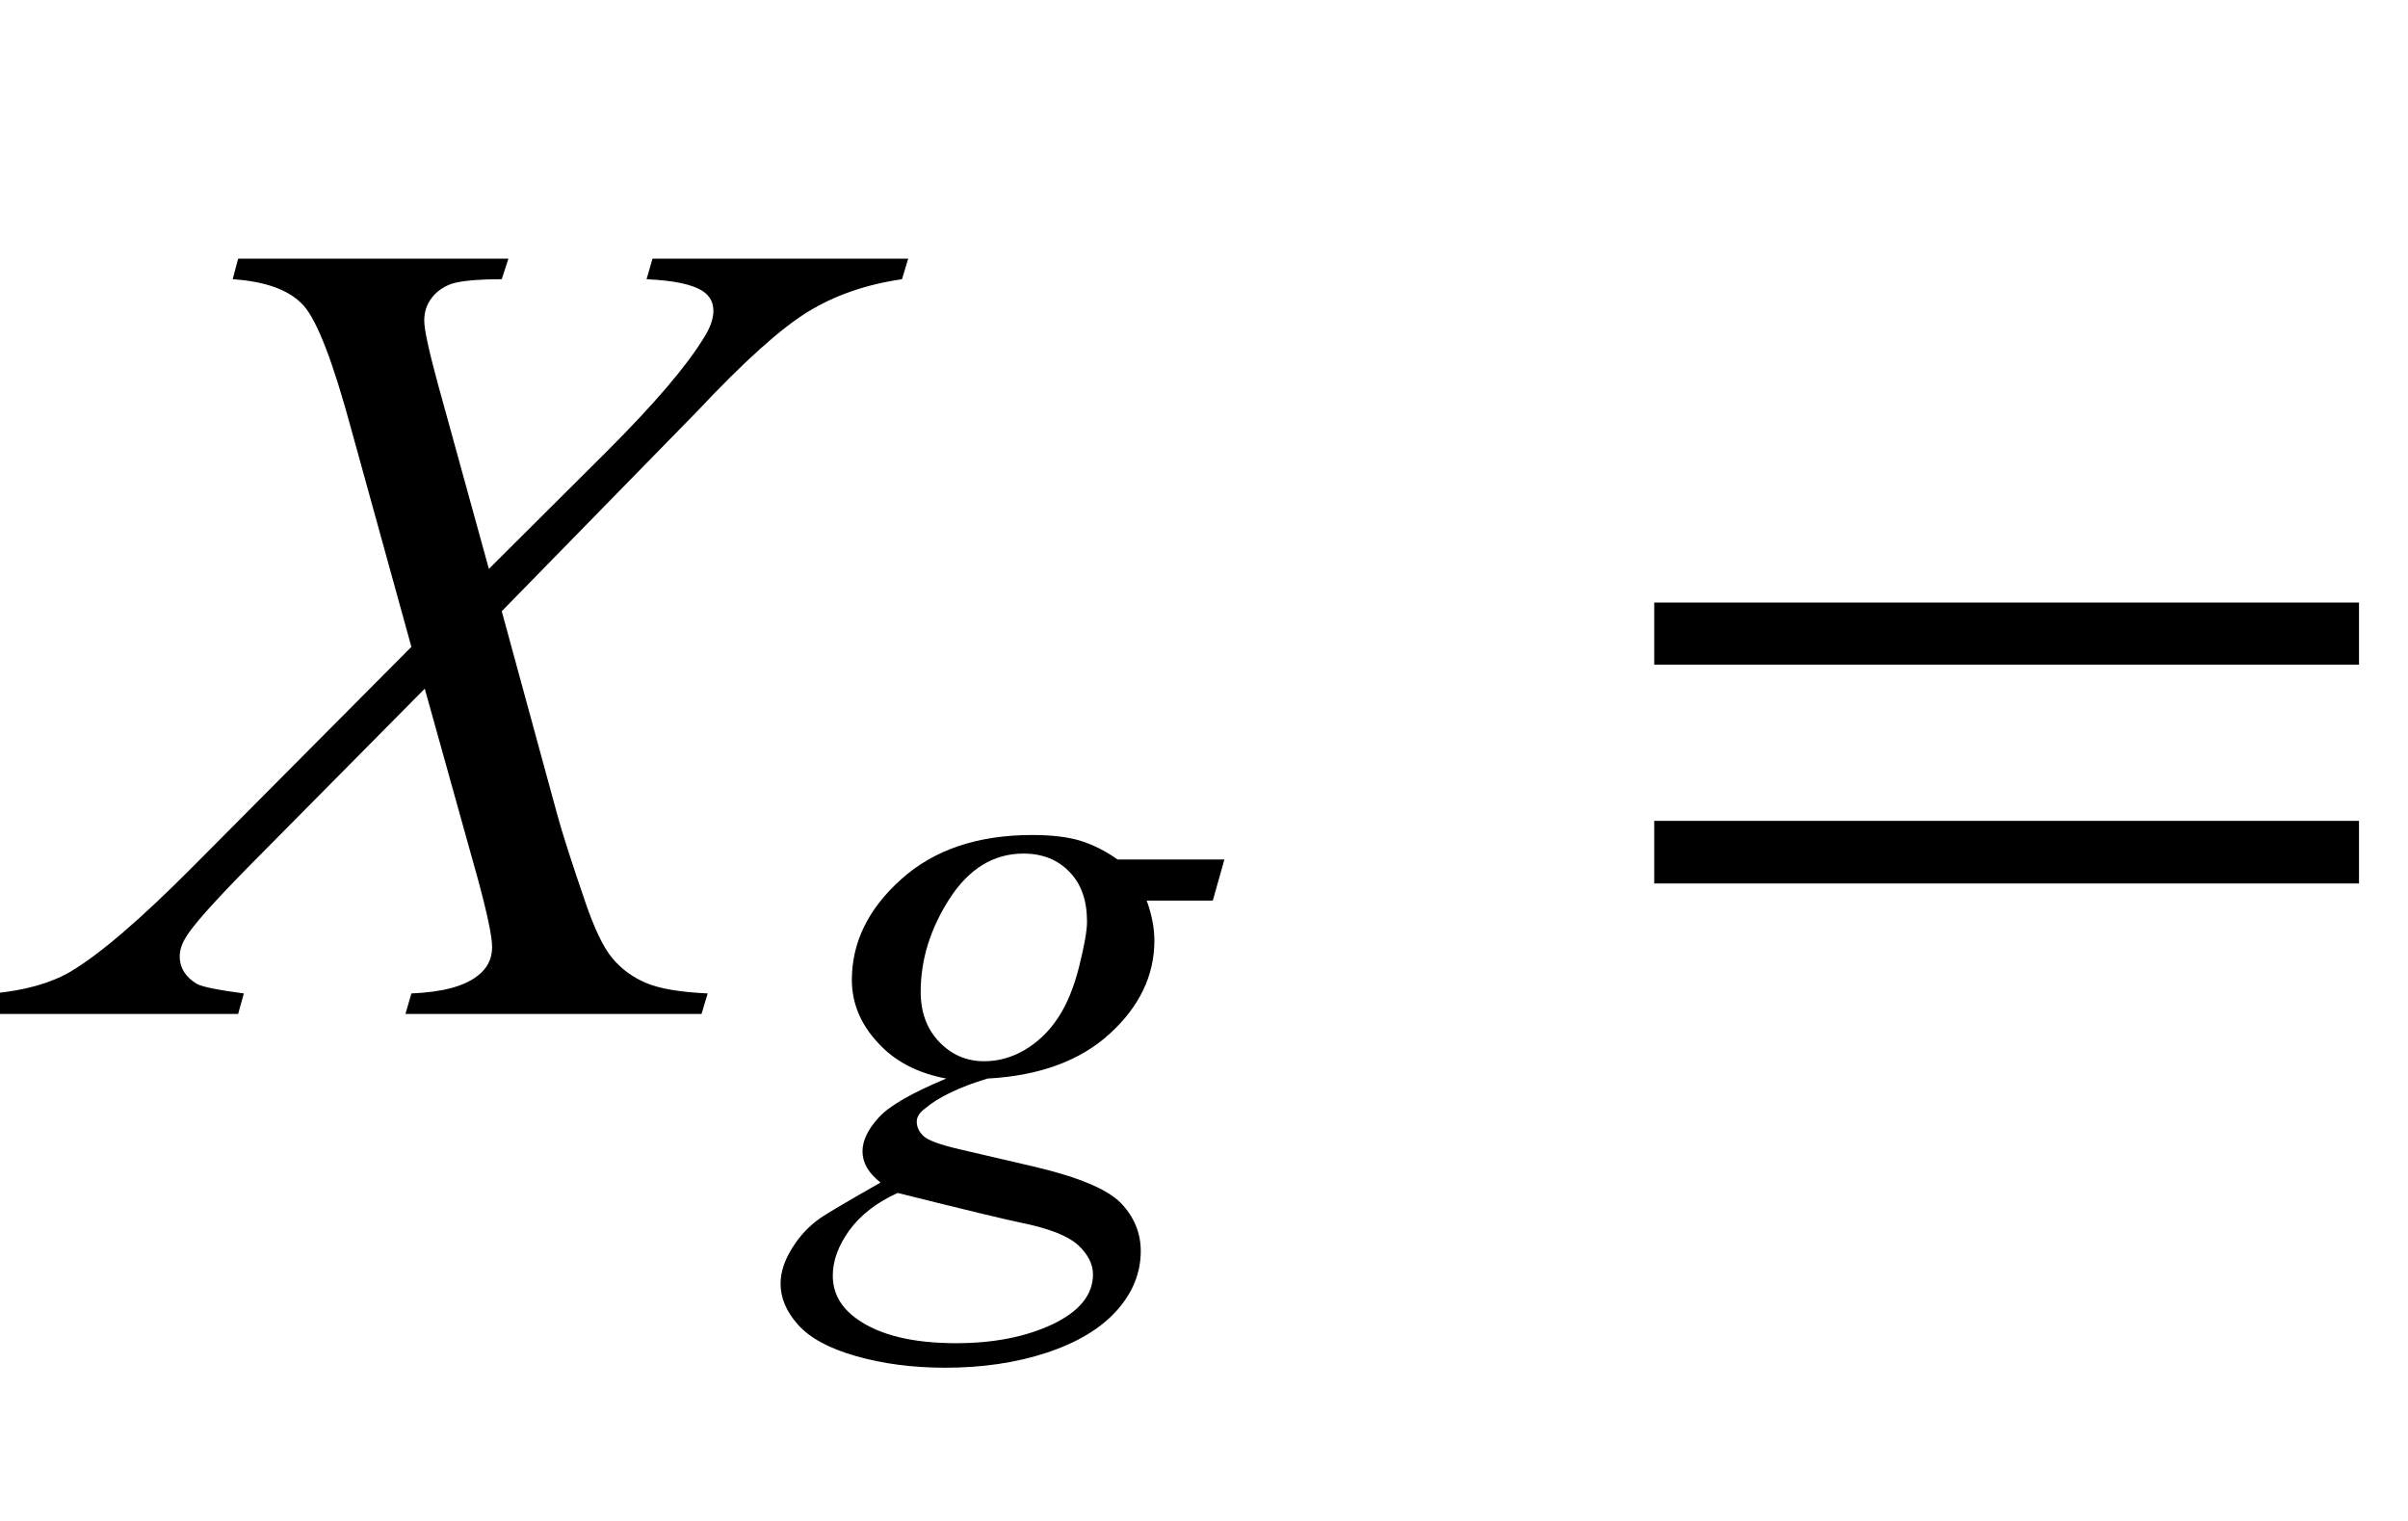 <?xml version="1.0" encoding="UTF-8"?>
<svg xmlns="http://www.w3.org/2000/svg" xmlns:xlink="http://www.w3.org/1999/xlink"  viewBox="0 0 38 24" version="1.1">
<defs>
<g>
<symbol overflow="visible" id="glyph0-0">
<path style="stroke:none;" d="M 2.496 0 L 2.496 -11.25 L 11.496 -11.25 L 11.496 0 Z M 2.777 -0.281 L 11.215 -0.281 L 11.215 -10.969 L 2.777 -10.969 Z M 2.777 -0.281 "/>
</symbol>
<symbol overflow="visible" id="glyph0-1">
<path style="stroke:none;" d="M 9.297 -11.918 L 13.332 -11.918 L 13.234 -11.594 C 12.668 -11.512 12.172 -11.34 11.746 -11.078 C 11.32 -10.816 10.742 -10.297 10.012 -9.52 L 6.918 -6.355 L 7.789 -3.164 C 7.871 -2.859 8.023 -2.387 8.242 -1.75 C 8.383 -1.34 8.523 -1.047 8.664 -0.879 C 8.805 -0.711 8.984 -0.578 9.199 -0.488 C 9.414 -0.398 9.734 -0.344 10.168 -0.324 L 10.07 0 L 5.398 0 L 5.492 -0.324 C 5.973 -0.344 6.32 -0.434 6.531 -0.598 C 6.688 -0.715 6.766 -0.867 6.766 -1.055 C 6.766 -1.219 6.691 -1.578 6.539 -2.137 L 5.703 -5.133 L 2.91 -2.312 C 2.363 -1.754 2.039 -1.391 1.934 -1.211 C 1.867 -1.105 1.836 -1.004 1.836 -0.906 C 1.836 -0.73 1.926 -0.586 2.102 -0.477 C 2.184 -0.43 2.43 -0.379 2.848 -0.324 L 2.758 0 L -1.203 0 L -1.109 -0.324 C -0.609 -0.371 -0.203 -0.484 0.113 -0.668 C 0.578 -0.945 1.215 -1.492 2.031 -2.312 L 5.492 -5.793 L 4.543 -9.227 C 4.258 -10.281 4.008 -10.934 3.793 -11.176 C 3.578 -11.418 3.203 -11.559 2.672 -11.594 L 2.758 -11.918 L 7.023 -11.918 L 6.918 -11.594 C 6.523 -11.594 6.258 -11.566 6.121 -11.52 C 5.984 -11.469 5.879 -11.391 5.805 -11.289 C 5.73 -11.188 5.695 -11.07 5.695 -10.941 C 5.695 -10.801 5.766 -10.473 5.906 -9.957 L 6.715 -7.023 L 8.586 -8.887 C 9.324 -9.625 9.832 -10.219 10.109 -10.672 C 10.207 -10.828 10.258 -10.969 10.258 -11.094 C 10.258 -11.227 10.203 -11.332 10.09 -11.406 C 9.93 -11.512 9.637 -11.574 9.203 -11.594 Z M 9.297 -11.918 "/>
</symbol>
<symbol overflow="visible" id="glyph1-0">
<path style="stroke:none;" d="M 1.773 0 L 1.773 -7.988 L 8.164 -7.988 L 8.164 0 Z M 1.973 -0.199 L 7.961 -0.199 L 7.961 -7.789 L 1.973 -7.789 Z M 1.973 -0.199 "/>
</symbol>
<symbol overflow="visible" id="glyph1-1">
<path style="stroke:none;" d="M 6.66 -5.262 L 6.477 -4.613 L 5.434 -4.613 C 5.516 -4.387 5.555 -4.176 5.555 -3.98 C 5.555 -3.434 5.32 -2.941 4.855 -2.516 C 4.387 -2.086 3.738 -1.848 2.922 -1.805 C 2.48 -1.672 2.148 -1.512 1.93 -1.328 C 1.844 -1.262 1.805 -1.195 1.805 -1.125 C 1.805 -1.039 1.84 -0.965 1.914 -0.895 C 1.988 -0.828 2.18 -0.758 2.484 -0.688 L 3.695 -0.406 C 4.363 -0.246 4.809 -0.059 5.023 0.156 C 5.234 0.375 5.34 0.629 5.34 0.918 C 5.34 1.258 5.215 1.57 4.965 1.852 C 4.711 2.137 4.344 2.359 3.859 2.52 C 3.375 2.68 2.84 2.758 2.254 2.758 C 1.738 2.758 1.266 2.695 0.844 2.574 C 0.418 2.453 0.113 2.285 -0.07 2.078 C -0.254 1.871 -0.344 1.656 -0.344 1.434 C -0.344 1.254 -0.285 1.07 -0.164 0.875 C -0.047 0.684 0.102 0.523 0.281 0.398 C 0.395 0.32 0.711 0.133 1.234 -0.164 C 1.043 -0.312 0.949 -0.477 0.949 -0.656 C 0.949 -0.82 1.031 -1 1.203 -1.188 C 1.371 -1.375 1.727 -1.578 2.27 -1.805 C 1.812 -1.891 1.449 -2.082 1.184 -2.379 C 0.914 -2.672 0.781 -3 0.781 -3.363 C 0.781 -3.953 1.039 -4.484 1.559 -4.949 C 2.074 -5.414 2.766 -5.648 3.625 -5.648 C 3.938 -5.648 4.195 -5.617 4.395 -5.555 C 4.594 -5.492 4.785 -5.395 4.973 -5.262 Z M 4.492 -4.281 C 4.492 -4.613 4.402 -4.875 4.215 -5.066 C 4.031 -5.258 3.789 -5.355 3.488 -5.355 C 3.02 -5.355 2.629 -5.117 2.324 -4.645 C 2.02 -4.172 1.867 -3.684 1.867 -3.172 C 1.867 -2.852 1.965 -2.586 2.16 -2.383 C 2.355 -2.18 2.59 -2.078 2.871 -2.078 C 3.09 -2.078 3.305 -2.137 3.512 -2.258 C 3.715 -2.379 3.891 -2.547 4.031 -2.758 C 4.172 -2.969 4.285 -3.242 4.367 -3.57 C 4.449 -3.898 4.492 -4.137 4.492 -4.281 Z M 1.504 0 C 1.168 0.152 0.914 0.352 0.738 0.594 C 0.566 0.836 0.48 1.07 0.48 1.305 C 0.48 1.578 0.605 1.805 0.855 1.984 C 1.211 2.242 1.738 2.371 2.426 2.371 C 3.023 2.371 3.531 2.27 3.953 2.07 C 4.375 1.867 4.586 1.605 4.586 1.285 C 4.586 1.125 4.508 0.969 4.352 0.824 C 4.195 0.68 3.895 0.559 3.445 0.469 C 3.199 0.418 2.551 0.262 1.504 0 Z M 1.504 0 "/>
</symbol>
<symbol overflow="visible" id="glyph2-0">
<path style="stroke:none;" d="M 1.062 0 L 1.062 -13.598 L 7.438 -13.598 L 7.438 0 Z M 2.125 -1.062 L 6.375 -1.062 L 6.375 -12.535 L 2.125 -12.535 Z M 2.125 -1.062 "/>
</symbol>
<symbol overflow="visible" id="glyph2-1">
<path style="stroke:none;" d="M 12.227 -5.512 L 1.105 -5.512 L 1.105 -6.492 L 12.227 -6.492 Z M 12.227 -2.059 L 1.105 -2.059 L 1.105 -3.047 L 12.227 -3.047 Z M 12.227 -2.059 "/>
</symbol>
</g>
</defs>
<g id="surface648718">
<g style="fill:rgb(0%,0%,0%);fill-opacity:1;">
  <use xlink:href="#glyph0-1" x="1" y="16"/>
</g>
<g style="fill:rgb(0%,0%,0%);fill-opacity:1;">
  <use xlink:href="#glyph1-1" x="12.662" y="18.824"/>
</g>
<g style="fill:rgb(0%,0%,0%);fill-opacity:1;">
  <use xlink:href="#glyph2-1" x="25" y="16"/>
</g>
</g>
</svg>